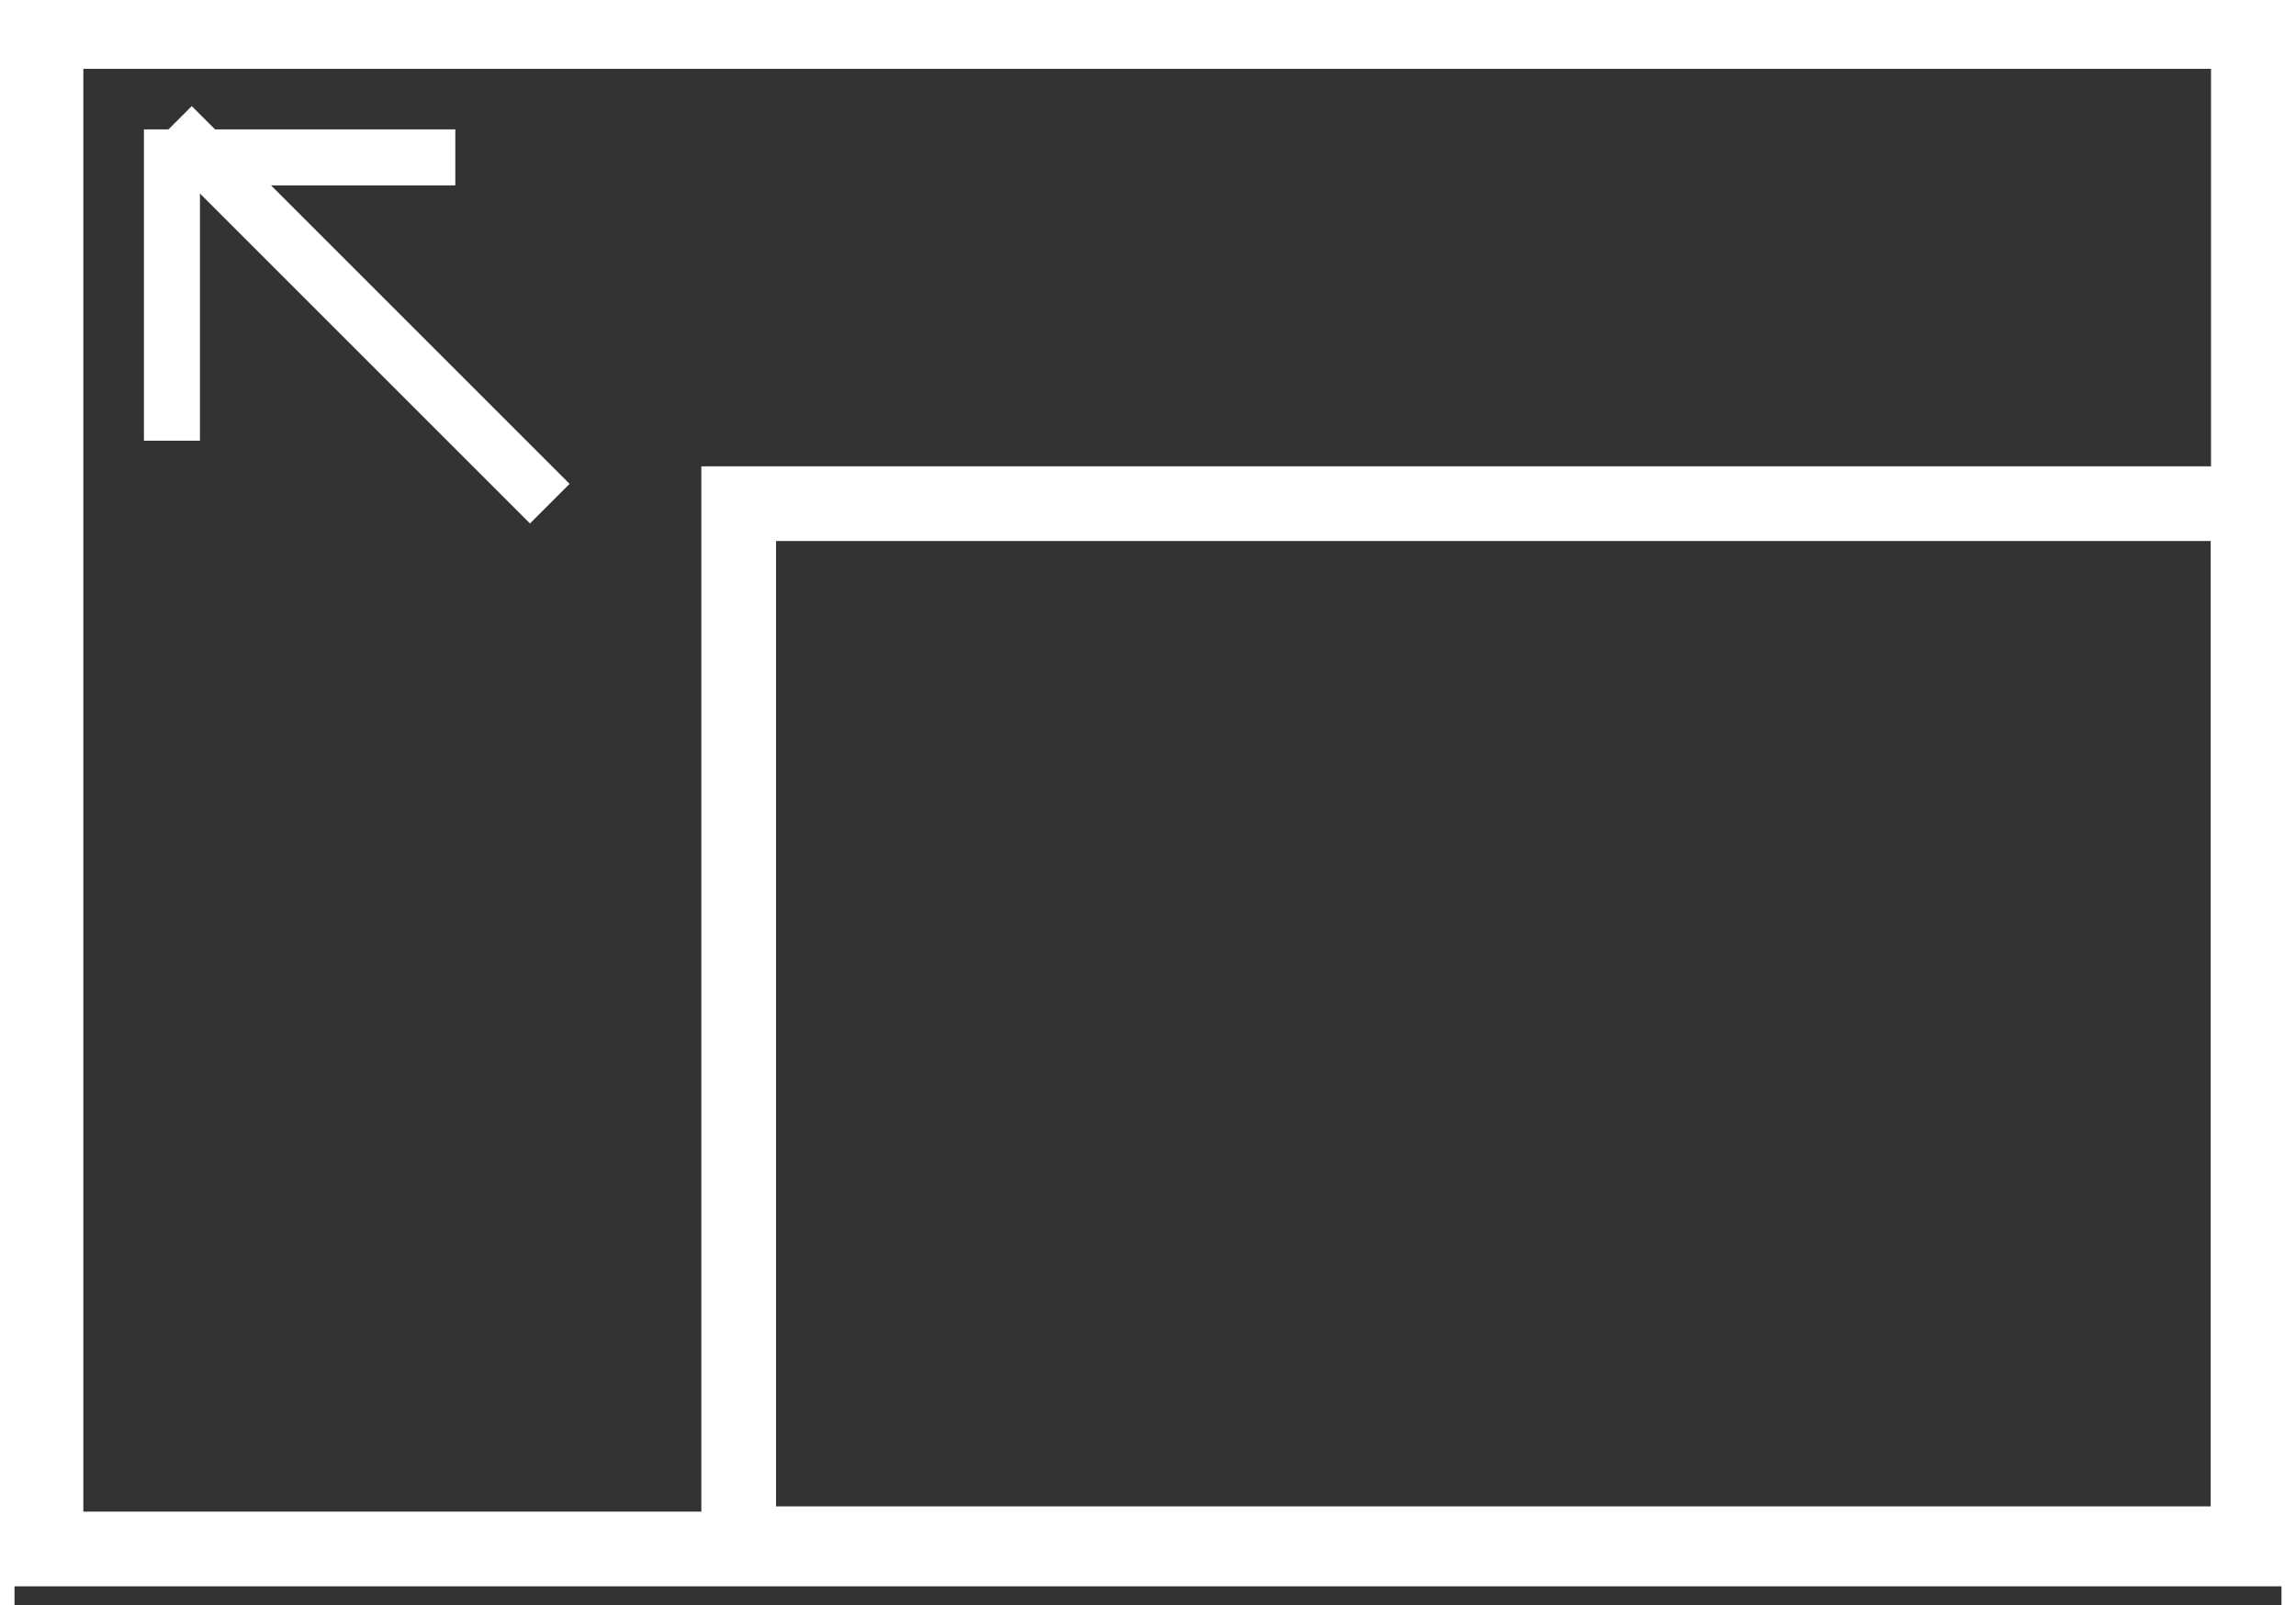 <?xml version="1.0" encoding="UTF-8"?>
<!DOCTYPE svg PUBLIC "-//W3C//DTD SVG 1.1//EN" "http://www.w3.org/Graphics/SVG/1.1/DTD/svg11.dtd">
<!-- Creator: CorelDRAW X8 -->
<svg xmlns="http://www.w3.org/2000/svg" xml:space="preserve" width="60.987mm" height="42.653mm" version="1.1" style="shape-rendering:geometricPrecision; text-rendering:geometricPrecision; image-rendering:optimizeQuality; fill-rule:evenodd; clip-rule:evenodd"
viewBox="0 0 72 51"
 xmlns:xlink="http://www.w3.org/1999/xlink">
 <rect x="0" y="0" width="72" height="51" fill="#333333" stroke="none"/>
 <defs>
  <style type="text/css">
   <![CDATA[
    .str0 {stroke:white;stroke-width:2.372}
    .str1 {stroke:white;stroke-width:1.779}
    .fil0 {fill:none}
   ]]>
  </style>
 </defs>
 <g id="图层_x0020_1">
  <rect class="fil0 str0" x="1" y="1" width="69.948" height="48.207"/>
  <g id="_2842458863408">
   <line class="fil0 str1" x1="17" y1="16" x2="5" y2= "4" />
   <polyline class="fil0 str1" points="5,14 5,5 14,5 "/>
  </g>
  <rect class="fil0 str0" x="23" y="16" width="47.941" height="33.04"/>
 </g>
</svg>
